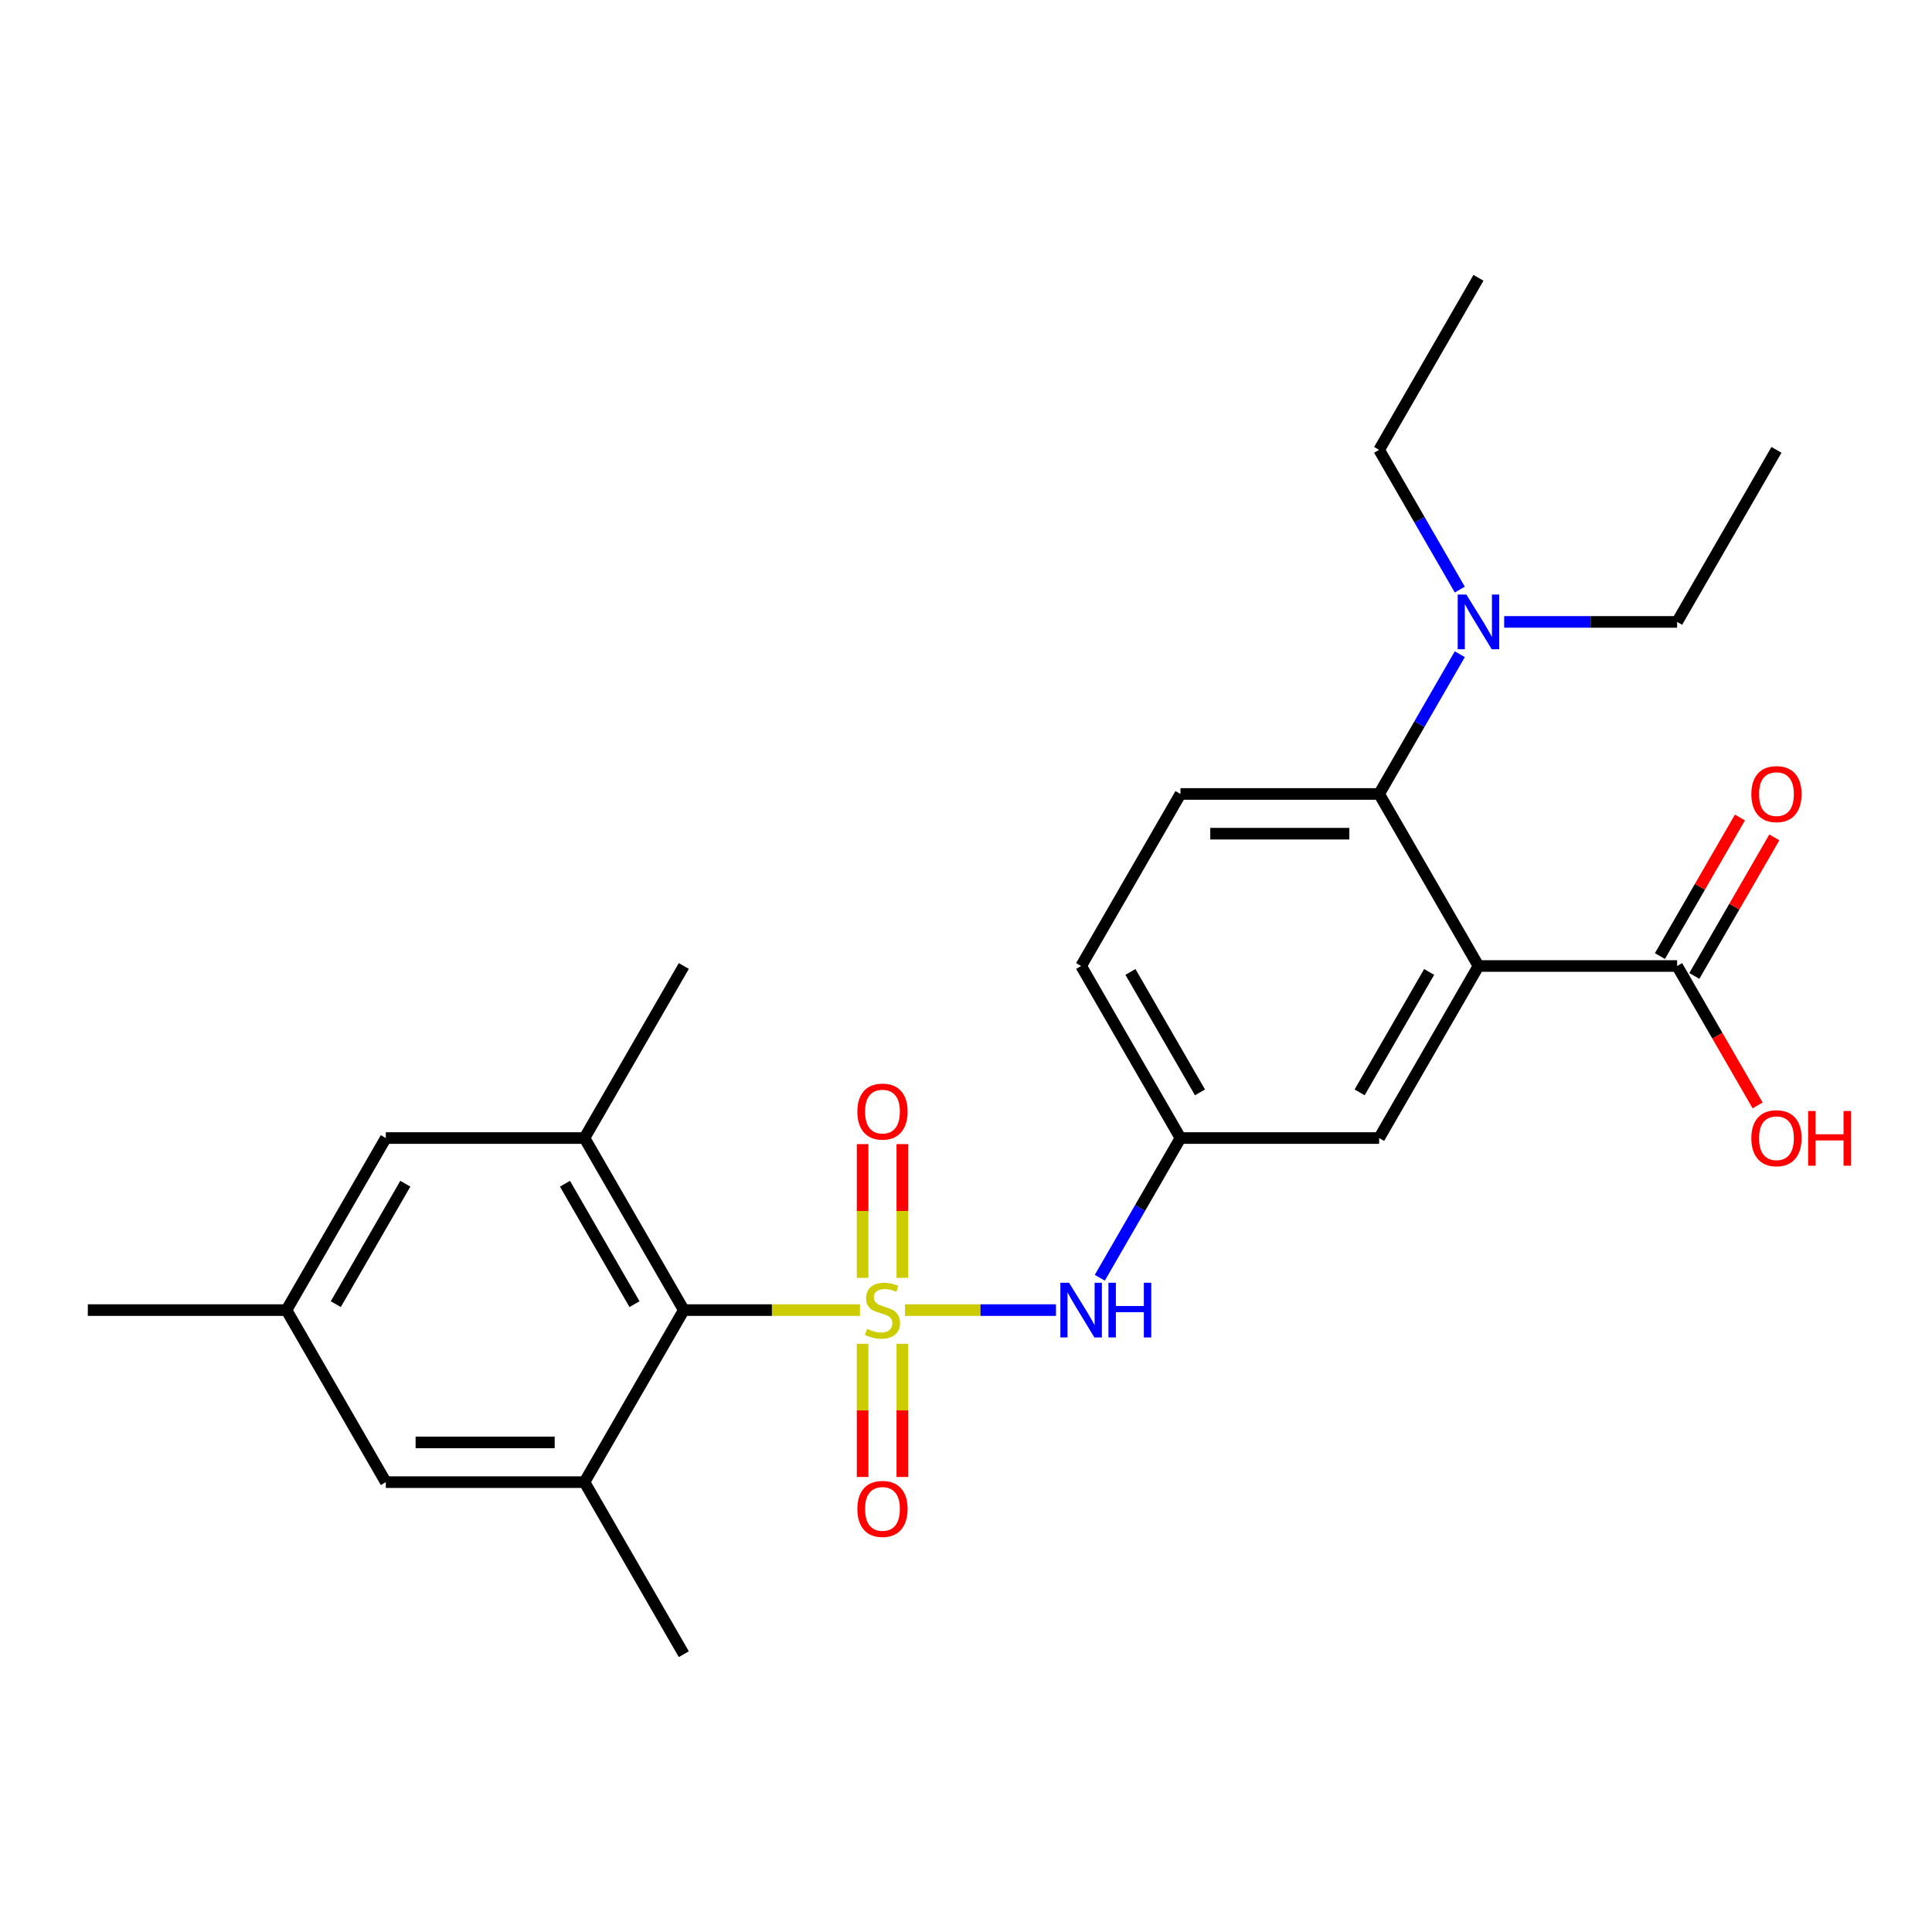<?xml version='1.0' encoding='iso-8859-1'?>
<svg version='1.1' baseProfile='full'
              xmlns='http://www.w3.org/2000/svg'
                      xmlns:rdkit='http://www.rdkit.org/xml'
                      xmlns:xlink='http://www.w3.org/1999/xlink'
                  xml:space='preserve'
width='1000px' height='1000px' viewBox='0 0 1000 1000'>
<!-- END OF HEADER -->
<rect style='opacity:1.0;fill:#FFFFFF;stroke:none' width='1000' height='1000' x='0' y='0'> </rect>
<path class='bond-1' d='M 445.116,678.103 L 399.527,678.103' style='fill:none;fill-rule:evenodd;stroke:#CCCC00;stroke-width:6px;stroke-linecap:butt;stroke-linejoin:miter;stroke-opacity:1' />
<path class='bond-1' d='M 399.527,678.103 L 353.939,678.103' style='fill:none;fill-rule:evenodd;stroke:#000000;stroke-width:6px;stroke-linecap:butt;stroke-linejoin:miter;stroke-opacity:1' />
<path class='bond-3' d='M 468.417,678.103 L 507.496,678.103' style='fill:none;fill-rule:evenodd;stroke:#CCCC00;stroke-width:6px;stroke-linecap:butt;stroke-linejoin:miter;stroke-opacity:1' />
<path class='bond-3' d='M 507.496,678.103 L 546.575,678.103' style='fill:none;fill-rule:evenodd;stroke:#0000FF;stroke-width:6px;stroke-linecap:butt;stroke-linejoin:miter;stroke-opacity:1' />
<path class='bond-7' d='M 467.049,661.413 L 467.049,626.801' style='fill:none;fill-rule:evenodd;stroke:#CCCC00;stroke-width:6px;stroke-linecap:butt;stroke-linejoin:miter;stroke-opacity:1' />
<path class='bond-7' d='M 467.049,626.801 L 467.049,592.189' style='fill:none;fill-rule:evenodd;stroke:#FF0000;stroke-width:6px;stroke-linecap:butt;stroke-linejoin:miter;stroke-opacity:1' />
<path class='bond-7' d='M 446.484,661.413 L 446.484,626.801' style='fill:none;fill-rule:evenodd;stroke:#CCCC00;stroke-width:6px;stroke-linecap:butt;stroke-linejoin:miter;stroke-opacity:1' />
<path class='bond-7' d='M 446.484,626.801 L 446.484,592.189' style='fill:none;fill-rule:evenodd;stroke:#FF0000;stroke-width:6px;stroke-linecap:butt;stroke-linejoin:miter;stroke-opacity:1' />
<path class='bond-8' d='M 446.484,695.554 L 446.484,730.016' style='fill:none;fill-rule:evenodd;stroke:#CCCC00;stroke-width:6px;stroke-linecap:butt;stroke-linejoin:miter;stroke-opacity:1' />
<path class='bond-8' d='M 446.484,730.016 L 446.484,764.477' style='fill:none;fill-rule:evenodd;stroke:#FF0000;stroke-width:6px;stroke-linecap:butt;stroke-linejoin:miter;stroke-opacity:1' />
<path class='bond-8' d='M 467.049,695.554 L 467.049,730.016' style='fill:none;fill-rule:evenodd;stroke:#CCCC00;stroke-width:6px;stroke-linecap:butt;stroke-linejoin:miter;stroke-opacity:1' />
<path class='bond-8' d='M 467.049,730.016 L 467.049,764.477' style='fill:none;fill-rule:evenodd;stroke:#FF0000;stroke-width:6px;stroke-linecap:butt;stroke-linejoin:miter;stroke-opacity:1' />
<path class='bond-0' d='M 765.251,500 L 713.837,589.052' style='fill:none;fill-rule:evenodd;stroke:#000000;stroke-width:6px;stroke-linecap:butt;stroke-linejoin:miter;stroke-opacity:1' />
<path class='bond-0' d='M 739.728,503.075 L 703.739,565.411' style='fill:none;fill-rule:evenodd;stroke:#000000;stroke-width:6px;stroke-linecap:butt;stroke-linejoin:miter;stroke-opacity:1' />
<path class='bond-6' d='M 765.251,500 L 868.079,500' style='fill:none;fill-rule:evenodd;stroke:#000000;stroke-width:6px;stroke-linecap:butt;stroke-linejoin:miter;stroke-opacity:1' />
<path class='bond-27' d='M 765.251,500 L 713.837,410.948' style='fill:none;fill-rule:evenodd;stroke:#000000;stroke-width:6px;stroke-linecap:butt;stroke-linejoin:miter;stroke-opacity:1' />
<path class='bond-4' d='M 353.939,678.103 L 302.525,589.052' style='fill:none;fill-rule:evenodd;stroke:#000000;stroke-width:6px;stroke-linecap:butt;stroke-linejoin:miter;stroke-opacity:1' />
<path class='bond-4' d='M 328.416,675.028 L 292.426,612.692' style='fill:none;fill-rule:evenodd;stroke:#000000;stroke-width:6px;stroke-linecap:butt;stroke-linejoin:miter;stroke-opacity:1' />
<path class='bond-5' d='M 353.939,678.103 L 302.525,767.155' style='fill:none;fill-rule:evenodd;stroke:#000000;stroke-width:6px;stroke-linecap:butt;stroke-linejoin:miter;stroke-opacity:1' />
<path class='bond-2' d='M 713.837,410.948 L 611.009,410.948' style='fill:none;fill-rule:evenodd;stroke:#000000;stroke-width:6px;stroke-linecap:butt;stroke-linejoin:miter;stroke-opacity:1' />
<path class='bond-2' d='M 698.413,431.514 L 626.433,431.514' style='fill:none;fill-rule:evenodd;stroke:#000000;stroke-width:6px;stroke-linecap:butt;stroke-linejoin:miter;stroke-opacity:1' />
<path class='bond-11' d='M 713.837,410.948 L 734.714,374.788' style='fill:none;fill-rule:evenodd;stroke:#000000;stroke-width:6px;stroke-linecap:butt;stroke-linejoin:miter;stroke-opacity:1' />
<path class='bond-11' d='M 734.714,374.788 L 755.591,338.627' style='fill:none;fill-rule:evenodd;stroke:#0000FF;stroke-width:6px;stroke-linecap:butt;stroke-linejoin:miter;stroke-opacity:1' />
<path class='bond-12' d='M 569.254,661.373 L 590.131,625.212' style='fill:none;fill-rule:evenodd;stroke:#0000FF;stroke-width:6px;stroke-linecap:butt;stroke-linejoin:miter;stroke-opacity:1' />
<path class='bond-12' d='M 590.131,625.212 L 611.009,589.052' style='fill:none;fill-rule:evenodd;stroke:#000000;stroke-width:6px;stroke-linecap:butt;stroke-linejoin:miter;stroke-opacity:1' />
<path class='bond-13' d='M 302.525,589.052 L 199.697,589.052' style='fill:none;fill-rule:evenodd;stroke:#000000;stroke-width:6px;stroke-linecap:butt;stroke-linejoin:miter;stroke-opacity:1' />
<path class='bond-20' d='M 302.525,589.052 L 353.939,500' style='fill:none;fill-rule:evenodd;stroke:#000000;stroke-width:6px;stroke-linecap:butt;stroke-linejoin:miter;stroke-opacity:1' />
<path class='bond-14' d='M 302.525,767.155 L 199.697,767.155' style='fill:none;fill-rule:evenodd;stroke:#000000;stroke-width:6px;stroke-linecap:butt;stroke-linejoin:miter;stroke-opacity:1' />
<path class='bond-14' d='M 287.1,746.589 L 215.121,746.589' style='fill:none;fill-rule:evenodd;stroke:#000000;stroke-width:6px;stroke-linecap:butt;stroke-linejoin:miter;stroke-opacity:1' />
<path class='bond-19' d='M 302.525,767.155 L 353.939,856.207' style='fill:none;fill-rule:evenodd;stroke:#000000;stroke-width:6px;stroke-linecap:butt;stroke-linejoin:miter;stroke-opacity:1' />
<path class='bond-15' d='M 876.984,505.141 L 897.688,469.281' style='fill:none;fill-rule:evenodd;stroke:#000000;stroke-width:6px;stroke-linecap:butt;stroke-linejoin:miter;stroke-opacity:1' />
<path class='bond-15' d='M 897.688,469.281 L 918.392,433.42' style='fill:none;fill-rule:evenodd;stroke:#FF0000;stroke-width:6px;stroke-linecap:butt;stroke-linejoin:miter;stroke-opacity:1' />
<path class='bond-15' d='M 859.174,494.859 L 879.878,458.998' style='fill:none;fill-rule:evenodd;stroke:#000000;stroke-width:6px;stroke-linecap:butt;stroke-linejoin:miter;stroke-opacity:1' />
<path class='bond-15' d='M 879.878,458.998 L 900.582,423.138' style='fill:none;fill-rule:evenodd;stroke:#FF0000;stroke-width:6px;stroke-linecap:butt;stroke-linejoin:miter;stroke-opacity:1' />
<path class='bond-18' d='M 868.079,500 L 888.91,536.08' style='fill:none;fill-rule:evenodd;stroke:#000000;stroke-width:6px;stroke-linecap:butt;stroke-linejoin:miter;stroke-opacity:1' />
<path class='bond-18' d='M 888.91,536.08 L 909.741,572.161' style='fill:none;fill-rule:evenodd;stroke:#FF0000;stroke-width:6px;stroke-linecap:butt;stroke-linejoin:miter;stroke-opacity:1' />
<path class='bond-9' d='M 713.837,589.052 L 611.009,589.052' style='fill:none;fill-rule:evenodd;stroke:#000000;stroke-width:6px;stroke-linecap:butt;stroke-linejoin:miter;stroke-opacity:1' />
<path class='bond-10' d='M 611.009,410.948 L 559.595,500' style='fill:none;fill-rule:evenodd;stroke:#000000;stroke-width:6px;stroke-linecap:butt;stroke-linejoin:miter;stroke-opacity:1' />
<path class='bond-21' d='M 755.591,305.166 L 734.714,269.005' style='fill:none;fill-rule:evenodd;stroke:#0000FF;stroke-width:6px;stroke-linecap:butt;stroke-linejoin:miter;stroke-opacity:1' />
<path class='bond-21' d='M 734.714,269.005 L 713.837,232.845' style='fill:none;fill-rule:evenodd;stroke:#000000;stroke-width:6px;stroke-linecap:butt;stroke-linejoin:miter;stroke-opacity:1' />
<path class='bond-22' d='M 778.561,321.897 L 823.32,321.897' style='fill:none;fill-rule:evenodd;stroke:#0000FF;stroke-width:6px;stroke-linecap:butt;stroke-linejoin:miter;stroke-opacity:1' />
<path class='bond-22' d='M 823.32,321.897 L 868.079,321.897' style='fill:none;fill-rule:evenodd;stroke:#000000;stroke-width:6px;stroke-linecap:butt;stroke-linejoin:miter;stroke-opacity:1' />
<path class='bond-17' d='M 611.009,589.052 L 559.595,500' style='fill:none;fill-rule:evenodd;stroke:#000000;stroke-width:6px;stroke-linecap:butt;stroke-linejoin:miter;stroke-opacity:1' />
<path class='bond-17' d='M 621.107,565.411 L 585.117,503.075' style='fill:none;fill-rule:evenodd;stroke:#000000;stroke-width:6px;stroke-linecap:butt;stroke-linejoin:miter;stroke-opacity:1' />
<path class='bond-26' d='M 199.697,589.052 L 148.283,678.103' style='fill:none;fill-rule:evenodd;stroke:#000000;stroke-width:6px;stroke-linecap:butt;stroke-linejoin:miter;stroke-opacity:1' />
<path class='bond-26' d='M 209.795,612.692 L 173.805,675.028' style='fill:none;fill-rule:evenodd;stroke:#000000;stroke-width:6px;stroke-linecap:butt;stroke-linejoin:miter;stroke-opacity:1' />
<path class='bond-16' d='M 199.697,767.155 L 148.283,678.103' style='fill:none;fill-rule:evenodd;stroke:#000000;stroke-width:6px;stroke-linecap:butt;stroke-linejoin:miter;stroke-opacity:1' />
<path class='bond-23' d='M 148.283,678.103 L 45.455,678.103' style='fill:none;fill-rule:evenodd;stroke:#000000;stroke-width:6px;stroke-linecap:butt;stroke-linejoin:miter;stroke-opacity:1' />
<path class='bond-25' d='M 713.837,232.845 L 765.251,143.793' style='fill:none;fill-rule:evenodd;stroke:#000000;stroke-width:6px;stroke-linecap:butt;stroke-linejoin:miter;stroke-opacity:1' />
<path class='bond-24' d='M 868.079,321.897 L 919.493,232.845' style='fill:none;fill-rule:evenodd;stroke:#000000;stroke-width:6px;stroke-linecap:butt;stroke-linejoin:miter;stroke-opacity:1' />
<path  class='atom-0' d='M 448.767 687.823
Q 449.087 687.943, 450.407 688.503
Q 451.727 689.063, 453.167 689.423
Q 454.647 689.743, 456.087 689.743
Q 458.767 689.743, 460.327 688.463
Q 461.887 687.143, 461.887 684.863
Q 461.887 683.303, 461.087 682.343
Q 460.327 681.383, 459.127 680.863
Q 457.927 680.343, 455.927 679.743
Q 453.407 678.983, 451.887 678.263
Q 450.407 677.543, 449.327 676.023
Q 448.287 674.503, 448.287 671.943
Q 448.287 668.383, 450.687 666.183
Q 453.127 663.983, 457.927 663.983
Q 461.207 663.983, 464.927 665.543
L 464.007 668.623
Q 460.607 667.223, 458.047 667.223
Q 455.287 667.223, 453.767 668.383
Q 452.247 669.503, 452.287 671.463
Q 452.287 672.983, 453.047 673.903
Q 453.847 674.823, 454.967 675.343
Q 456.127 675.863, 458.047 676.463
Q 460.607 677.263, 462.127 678.063
Q 463.647 678.863, 464.727 680.503
Q 465.847 682.103, 465.847 684.863
Q 465.847 688.783, 463.207 690.903
Q 460.607 692.983, 456.247 692.983
Q 453.727 692.983, 451.807 692.423
Q 449.927 691.903, 447.687 690.983
L 448.767 687.823
' fill='#CCCC00'/>
<path  class='atom-4' d='M 553.335 663.943
L 562.615 678.943
Q 563.535 680.423, 565.015 683.103
Q 566.495 685.783, 566.575 685.943
L 566.575 663.943
L 570.335 663.943
L 570.335 692.263
L 566.455 692.263
L 556.495 675.863
Q 555.335 673.943, 554.095 671.743
Q 552.895 669.543, 552.535 668.863
L 552.535 692.263
L 548.855 692.263
L 548.855 663.943
L 553.335 663.943
' fill='#0000FF'/>
<path  class='atom-4' d='M 573.735 663.943
L 577.575 663.943
L 577.575 675.983
L 592.055 675.983
L 592.055 663.943
L 595.895 663.943
L 595.895 692.263
L 592.055 692.263
L 592.055 679.183
L 577.575 679.183
L 577.575 692.263
L 573.735 692.263
L 573.735 663.943
' fill='#0000FF'/>
<path  class='atom-8' d='M 443.767 575.355
Q 443.767 568.555, 447.127 564.755
Q 450.487 560.955, 456.767 560.955
Q 463.047 560.955, 466.407 564.755
Q 469.767 568.555, 469.767 575.355
Q 469.767 582.235, 466.367 586.155
Q 462.967 590.035, 456.767 590.035
Q 450.527 590.035, 447.127 586.155
Q 443.767 582.275, 443.767 575.355
M 456.767 586.835
Q 461.087 586.835, 463.407 583.955
Q 465.767 581.035, 465.767 575.355
Q 465.767 569.795, 463.407 566.995
Q 461.087 564.155, 456.767 564.155
Q 452.447 564.155, 450.087 566.955
Q 447.767 569.755, 447.767 575.355
Q 447.767 581.075, 450.087 583.955
Q 452.447 586.835, 456.767 586.835
' fill='#FF0000'/>
<path  class='atom-9' d='M 443.767 781.011
Q 443.767 774.211, 447.127 770.411
Q 450.487 766.611, 456.767 766.611
Q 463.047 766.611, 466.407 770.411
Q 469.767 774.211, 469.767 781.011
Q 469.767 787.891, 466.367 791.811
Q 462.967 795.691, 456.767 795.691
Q 450.527 795.691, 447.127 791.811
Q 443.767 787.931, 443.767 781.011
M 456.767 792.491
Q 461.087 792.491, 463.407 789.611
Q 465.767 786.691, 465.767 781.011
Q 465.767 775.451, 463.407 772.651
Q 461.087 769.811, 456.767 769.811
Q 452.447 769.811, 450.087 772.611
Q 447.767 775.411, 447.767 781.011
Q 447.767 786.731, 450.087 789.611
Q 452.447 792.491, 456.767 792.491
' fill='#FF0000'/>
<path  class='atom-12' d='M 758.991 307.737
L 768.271 322.737
Q 769.191 324.217, 770.671 326.897
Q 772.151 329.577, 772.231 329.737
L 772.231 307.737
L 775.991 307.737
L 775.991 336.057
L 772.111 336.057
L 762.151 319.657
Q 760.991 317.737, 759.751 315.537
Q 758.551 313.337, 758.191 312.657
L 758.191 336.057
L 754.511 336.057
L 754.511 307.737
L 758.991 307.737
' fill='#0000FF'/>
<path  class='atom-16' d='M 906.493 411.028
Q 906.493 404.228, 909.853 400.428
Q 913.213 396.628, 919.493 396.628
Q 925.773 396.628, 929.133 400.428
Q 932.493 404.228, 932.493 411.028
Q 932.493 417.908, 929.093 421.828
Q 925.693 425.708, 919.493 425.708
Q 913.253 425.708, 909.853 421.828
Q 906.493 417.948, 906.493 411.028
M 919.493 422.508
Q 923.813 422.508, 926.133 419.628
Q 928.493 416.708, 928.493 411.028
Q 928.493 405.468, 926.133 402.668
Q 923.813 399.828, 919.493 399.828
Q 915.173 399.828, 912.813 402.628
Q 910.493 405.428, 910.493 411.028
Q 910.493 416.748, 912.813 419.628
Q 915.173 422.508, 919.493 422.508
' fill='#FF0000'/>
<path  class='atom-19' d='M 906.493 589.132
Q 906.493 582.332, 909.853 578.532
Q 913.213 574.732, 919.493 574.732
Q 925.773 574.732, 929.133 578.532
Q 932.493 582.332, 932.493 589.132
Q 932.493 596.012, 929.093 599.932
Q 925.693 603.812, 919.493 603.812
Q 913.253 603.812, 909.853 599.932
Q 906.493 596.052, 906.493 589.132
M 919.493 600.612
Q 923.813 600.612, 926.133 597.732
Q 928.493 594.812, 928.493 589.132
Q 928.493 583.572, 926.133 580.772
Q 923.813 577.932, 919.493 577.932
Q 915.173 577.932, 912.813 580.732
Q 910.493 583.532, 910.493 589.132
Q 910.493 594.852, 912.813 597.732
Q 915.173 600.612, 919.493 600.612
' fill='#FF0000'/>
<path  class='atom-19' d='M 935.893 575.052
L 939.733 575.052
L 939.733 587.092
L 954.213 587.092
L 954.213 575.052
L 958.053 575.052
L 958.053 603.372
L 954.213 603.372
L 954.213 590.292
L 939.733 590.292
L 939.733 603.372
L 935.893 603.372
L 935.893 575.052
' fill='#FF0000'/>
</svg>
